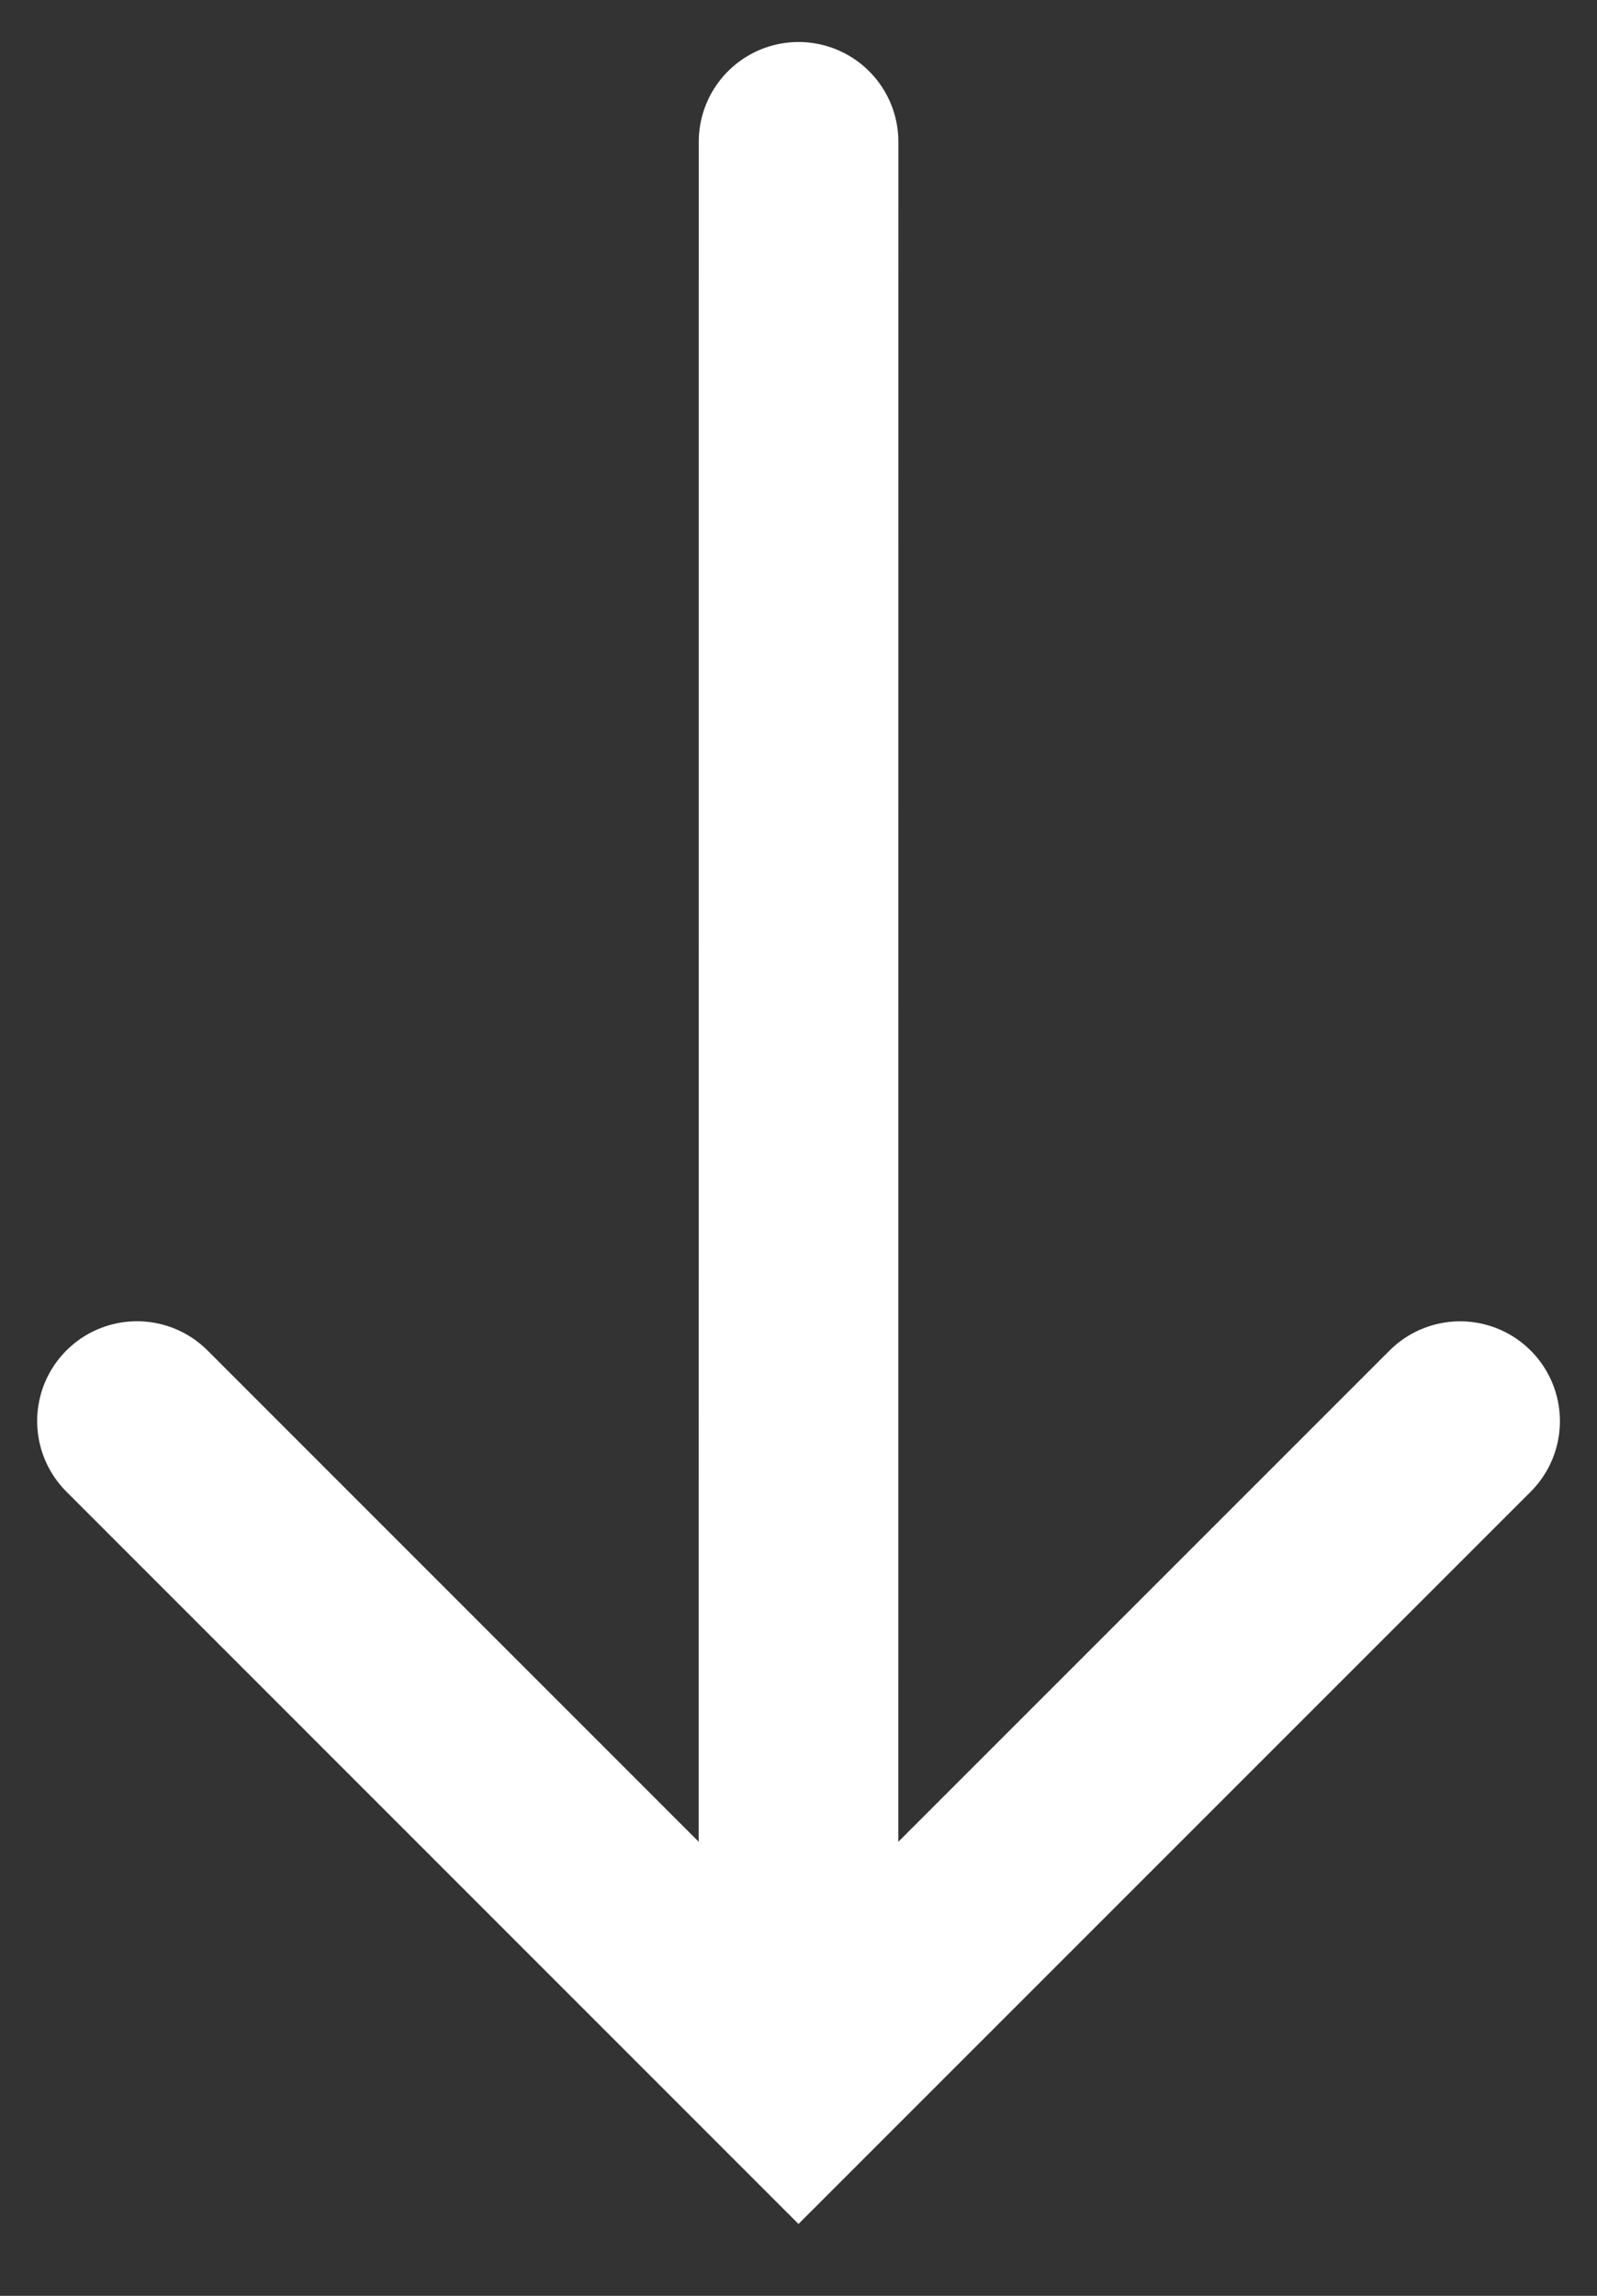 <?xml version="1.0" encoding="UTF-8"?>
<svg width="16px" height="23px" viewBox="0 0 16 23" version="1.1" xmlns="http://www.w3.org/2000/svg" xmlns:xlink="http://www.w3.org/1999/xlink">
    <rect x="0" y="0" width="16" height="23" fill="#333333" stroke="none"/>
    <!-- Generator: Sketch 57 (83077) - https://sketch.com -->
    <title>iconfinder_down_right_172565</title>
    <desc>Created with Sketch.</desc>
    <g id="Page-1" stroke="none" stroke-width="1" fill="none" fill-rule="evenodd" stroke-linecap="round">
        <g id="Desktop" transform="translate(-504, -307)" stroke="#FFFFFF" stroke-width="2">
            <g id="1">
                <g id="iconfinder_down_right_172565" transform="translate(512, 318) rotate(-315) translate(-512, -318) translate(505, 311)">
                    <polyline id="Path" points="13.976 4.602 13.976 13.976 4.602 13.975"></polyline>
                    <path d="M0.227,0.226 L13.498,13.498" id="Path"></path>
                </g>
            </g>
        </g>
    </g>
</svg>